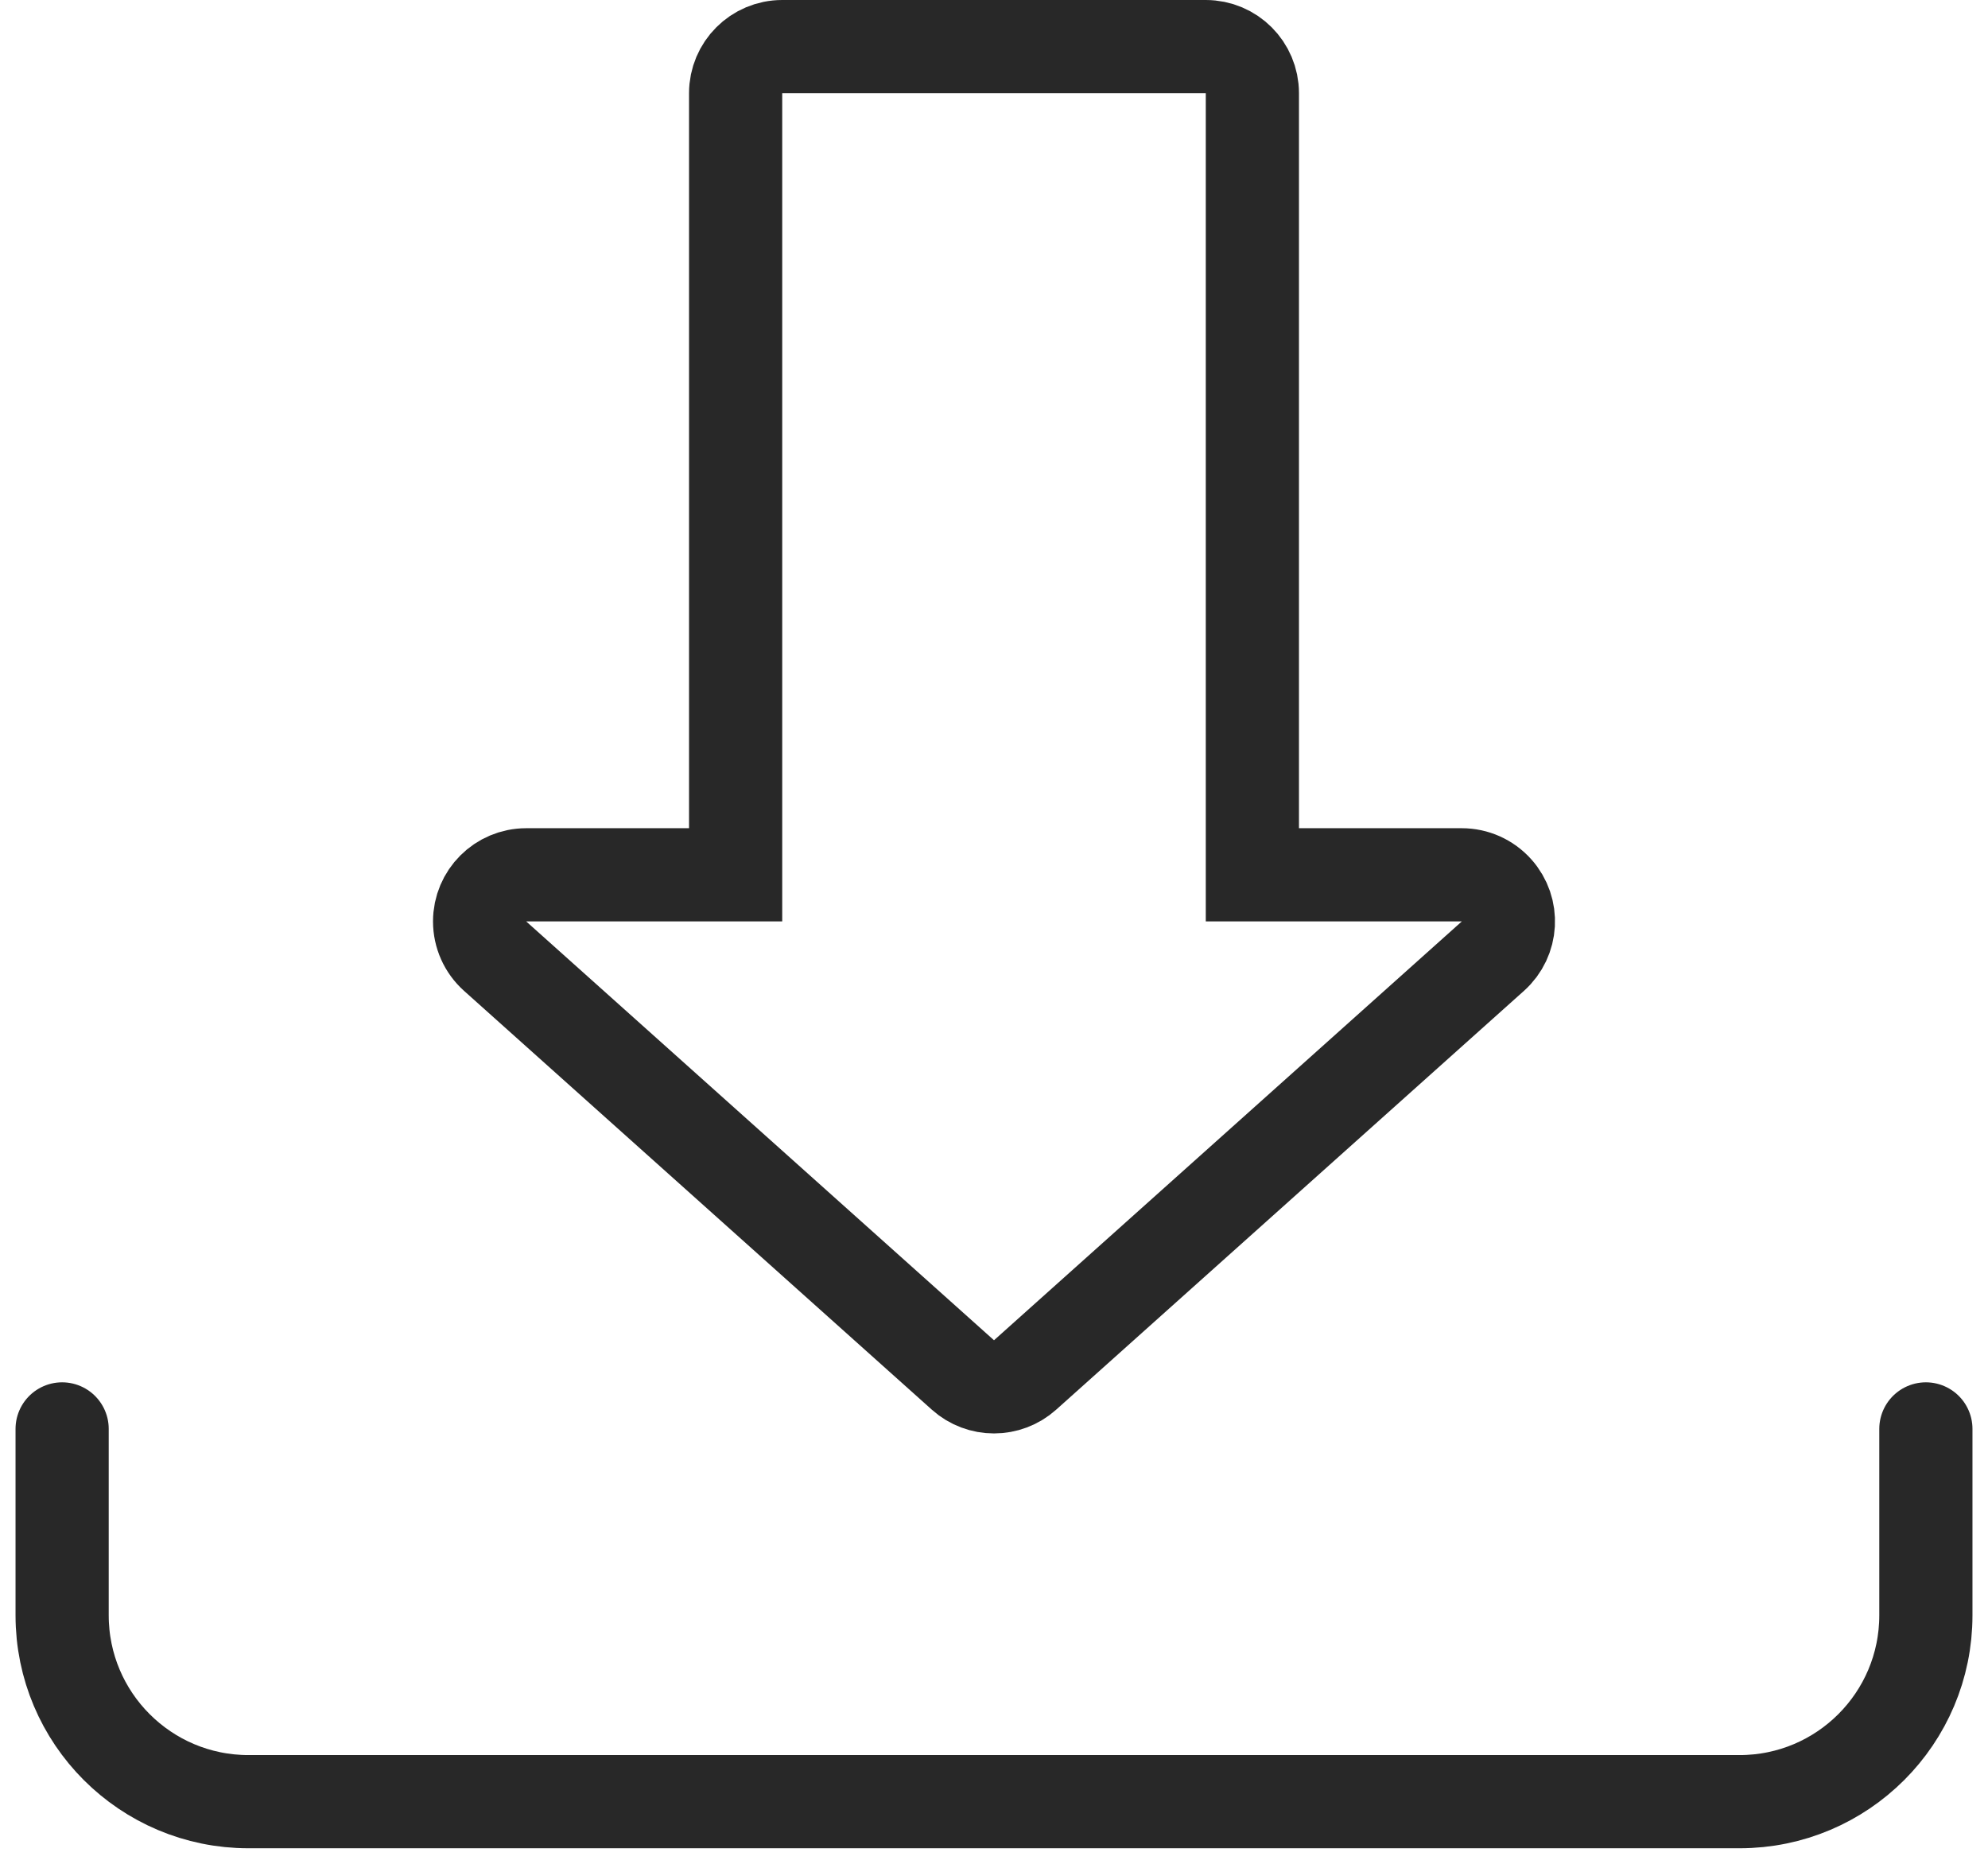 <?xml version="1.0" encoding="UTF-8"?>
<svg width="64px" height="60px" viewBox="0 0 64 60" version="1.1" xmlns="http://www.w3.org/2000/svg" xmlns:xlink="http://www.w3.org/1999/xlink">
    <!-- Generator: sketchtool 54.1 (76490) - https://sketchapp.com -->
    <title>EA3C3609-FA3A-40BA-9664-84547FD189E9</title>
    <desc>Created with sketchtool.</desc>
    <g id="Page-1" stroke="none" stroke-width="1" fill="none" fill-rule="evenodd" opacity="0.84">
        <g id="MW-7148-XL" transform="translate(-785, -1123)" stroke="#000000" stroke-width="3">
            <g id="ben" transform="translate(0, 1063)">
                <g id="free_minor" transform="translate(787, 60)">
                    <path d="M0,46 L0,52 C4.05812251e-16,55.314 2.686,58 6,58 L54,58 C57.314,58 60,55.314 60,52 L60,46" id="Path-8-Copy-3" stroke-linecap="round"></path>
                    <path d="M45.06,28.162 L38.318,28.162 L38.318,3 C38.318,2.172 37.647,1.5 36.818,1.5 L23.182,1.5 C22.353,1.5 21.682,2.172 21.682,3 L21.682,28.162 L14.94,28.162 C14.111,28.162 13.44,28.834 13.44,29.662 C13.44,30.089 13.621,30.495 13.939,30.78 L28.999,44.263 C29.569,44.773 30.431,44.773 31.001,44.263 L46.061,30.78 C46.678,30.227 46.731,29.279 46.178,28.662 C45.893,28.344 45.487,28.162 45.06,28.162 Z" id="Combined-Shape"></path>
                </g>
            </g>
        </g>
    </g>
</svg>
